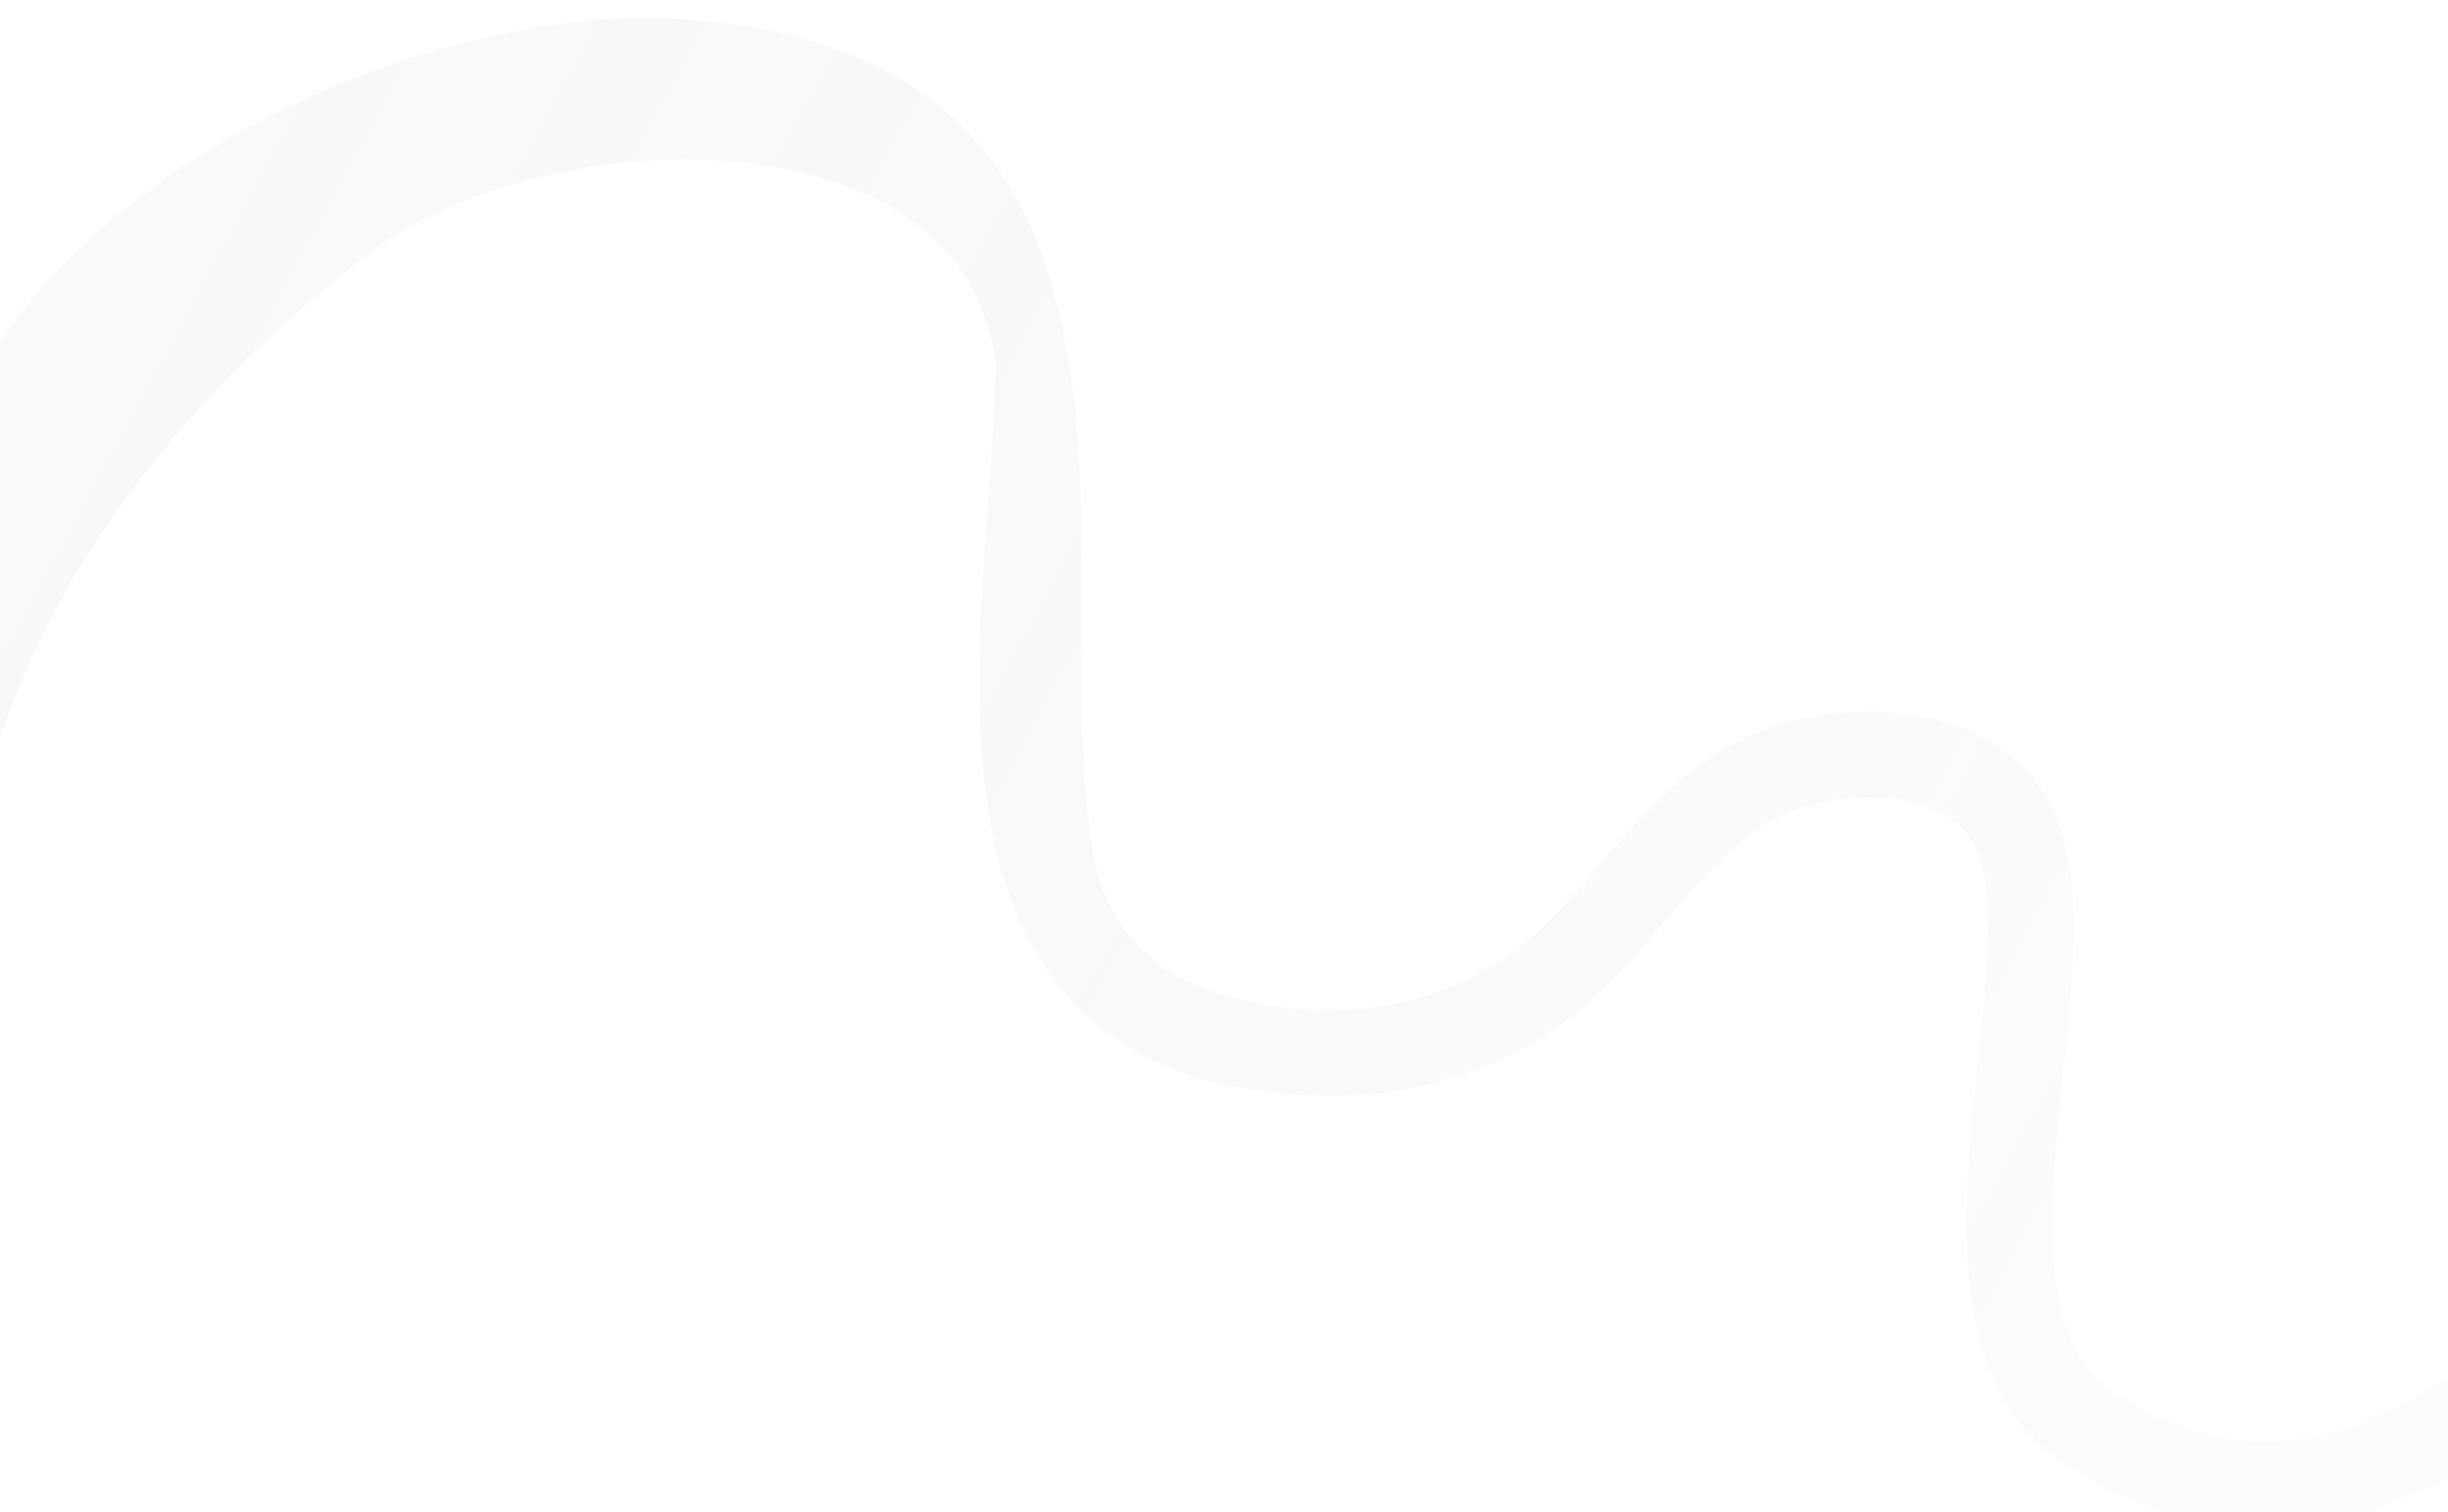 <?xml version="1.0" encoding="UTF-8"?> <svg xmlns="http://www.w3.org/2000/svg" width="570" height="352" viewBox="0 0 570 352" fill="none"><g filter="url(#filter0_i_136_5779)"><path fill-rule="evenodd" clip-rule="evenodd" d="M83.283 54.694C-17.681 131.864 -11.697 216.987 -11.697 216.987C-11.697 216.987 -13.883 101.325 -17.023 102.983C7.949 31.469 103.493 -3.65 156.449 0.457C238.498 6.82 249.602 62.243 248.831 131.864C248.824 132.448 248.818 133.032 248.811 133.615C248.59 153.792 248.465 173.136 251.071 192.14C252.525 202.741 256.624 210.94 262.8 216.987C269.022 223.078 277.968 227.581 290.055 229.66C310.585 233.191 328.953 230.587 345.557 220.357C354.173 215.048 360.795 207.579 368.34 198.715C368.712 198.278 369.086 197.838 369.463 197.394C376.448 189.172 384.417 179.792 394.968 172.578C407.224 164.198 424.167 160.367 439.353 161.991C454.527 163.613 470.607 171.172 476.572 188.41C480.255 199.052 480.197 212.199 479.329 224.854C478.883 231.351 478.183 238.126 477.486 244.819L477.418 245.472C476.737 252.004 476.063 258.47 475.583 264.846C474.579 278.155 474.506 290.157 476.675 300.023C478.792 309.656 482.839 316.407 489.581 320.652C504.699 330.172 518.299 332.694 530.971 331.203C543.922 329.678 556.737 323.858 569.874 315.258C582.97 306.685 595.689 295.832 608.754 284.683L608.976 284.494C621.88 273.483 635.226 262.104 648.748 253.61C653.425 250.672 659.598 252.083 662.535 256.759C665.473 261.436 664.063 267.609 659.386 270.546C647.329 278.12 635.117 288.48 621.958 299.708L621.25 300.312C608.535 311.162 594.996 322.717 580.828 331.991C566.365 341.46 550.549 349.036 533.309 351.066C515.79 353.128 497.641 349.362 478.925 337.577C466.308 329.633 460.015 317.39 457.141 304.317C454.319 291.479 454.605 277.065 455.639 263.342C456.142 256.675 456.842 249.955 457.515 243.501L457.594 242.746C458.296 236.002 458.958 229.573 459.375 223.485C460.234 210.971 459.913 201.426 457.671 194.95C455.205 187.824 448.143 183.045 437.227 181.877C426.322 180.711 414.227 183.638 406.256 189.088C397.974 194.751 391.574 202.272 384.143 211.004L383.57 211.678C376.183 220.357 367.708 230.2 356.049 237.384C334.57 250.618 311.078 253.57 286.665 249.371C271.432 246.751 258.497 240.762 248.809 231.278C212.265 195.502 228.742 125.16 228.742 80.305C221.434 20.639 123.258 24.141 83.283 54.694Z" fill="url(#paint0_linear_136_5779)" fill-opacity="0.1"></path></g><defs><filter id="filter0_i_136_5779" x="-17.023" y="0.134" width="684.094" height="355.467" filterUnits="userSpaceOnUse" color-interpolation-filters="sRGB"><feFlood flood-opacity="0" result="BackgroundImageFix"></feFlood><feBlend mode="normal" in="SourceGraphic" in2="BackgroundImageFix" result="shape"></feBlend><feColorMatrix in="SourceAlpha" type="matrix" values="0 0 0 0 0 0 0 0 0 0 0 0 0 0 0 0 0 0 127 0" result="hardAlpha"></feColorMatrix><feOffset dx="3" dy="4"></feOffset><feGaussianBlur stdDeviation="2"></feGaussianBlur><feComposite in2="hardAlpha" operator="arithmetic" k2="-1" k3="1"></feComposite><feColorMatrix type="matrix" values="0 0 0 0 0.895 0 0 0 0 0.895 0 0 0 0 0.895 0 0 0 0.1 0"></feColorMatrix><feBlend mode="normal" in2="shape" result="effect1_innerShadow_136_5779"></feBlend></filter><linearGradient id="paint0_linear_136_5779" x1="525.593" y1="249.509" x2="60.508" y2="-1.624" gradientUnits="userSpaceOnUse"><stop stop-color="#D1CFC5" stop-opacity="0.8"></stop><stop offset="1" stop-color="#65635C" stop-opacity="0.4"></stop></linearGradient></defs></svg> 